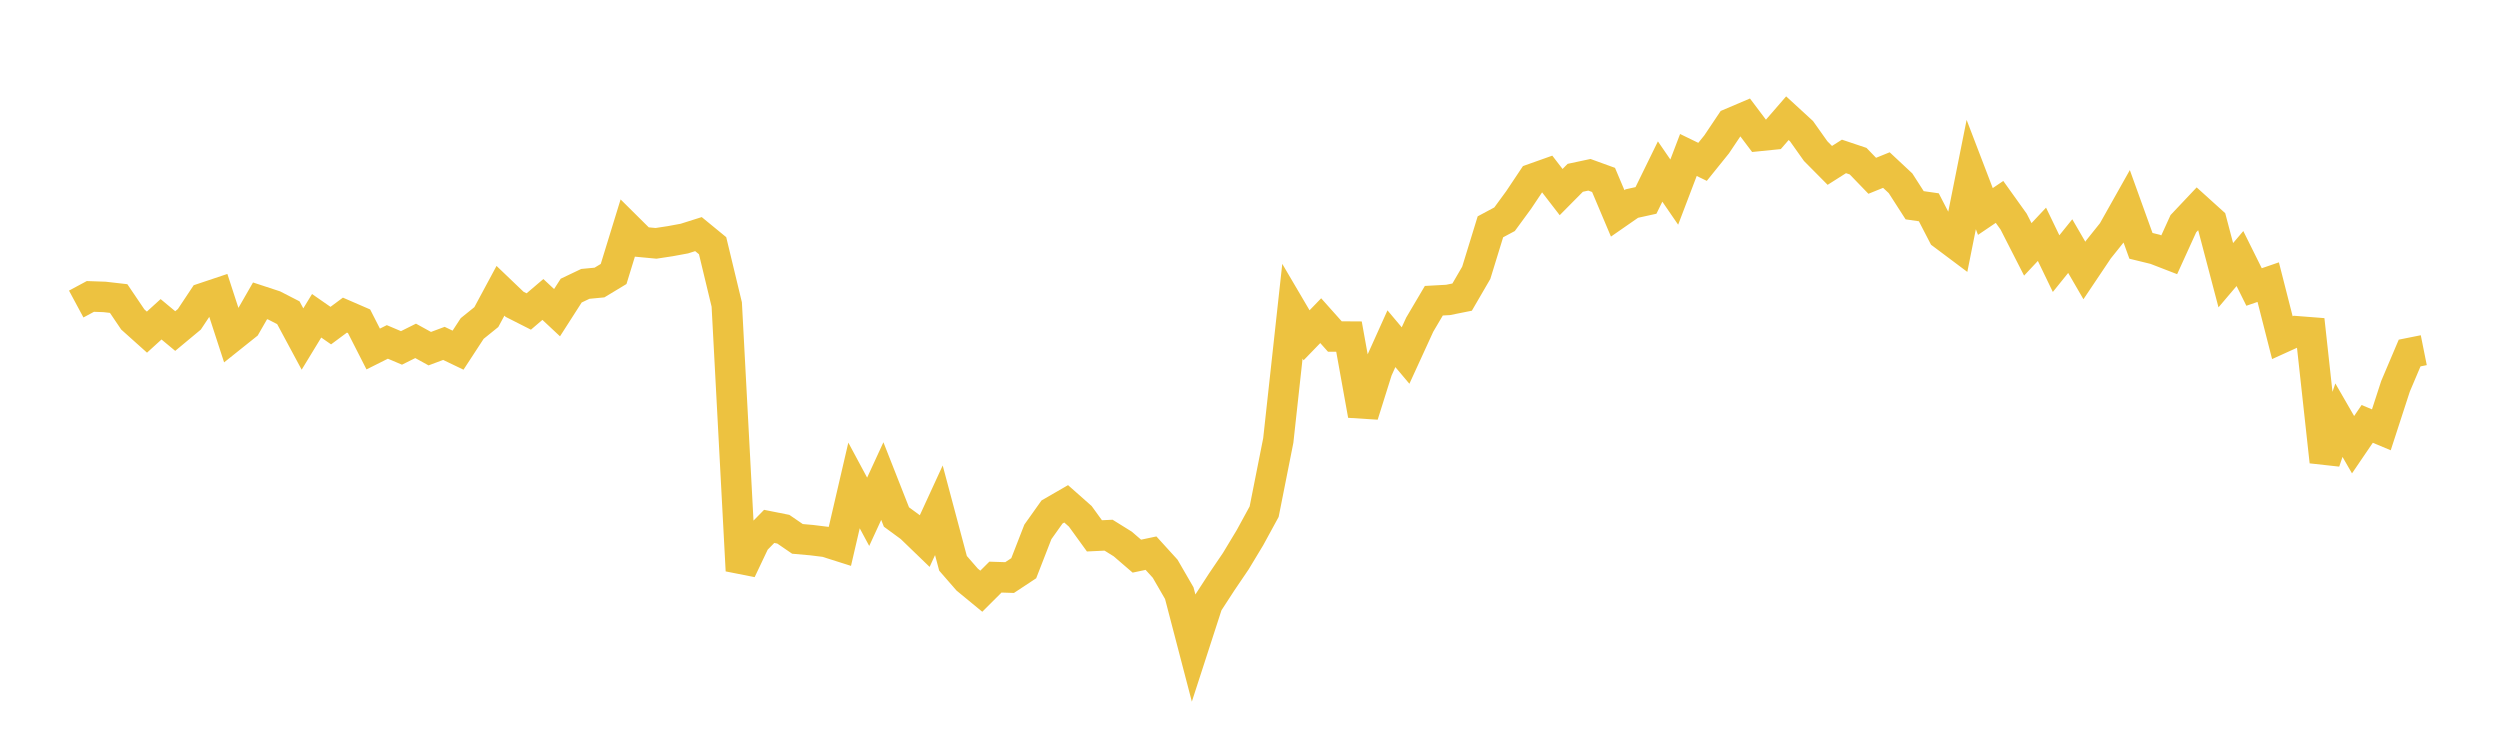 <svg width="164" height="48" xmlns="http://www.w3.org/2000/svg" xmlns:xlink="http://www.w3.org/1999/xlink"><path fill="none" stroke="rgb(237,194,64)" stroke-width="2" d="M5,19.945L5.928,19.446L6.855,19.478L7.783,19.584L8.711,20.956L9.639,21.788L10.566,20.945L11.494,21.717L12.422,20.946L13.349,19.55L14.277,19.239L15.205,22.09L16.133,21.349L17.06,19.734L17.988,20.039L18.916,20.516L19.843,22.24L20.771,20.715L21.699,21.36L22.627,20.672L23.554,21.074L24.482,22.895L25.41,22.43L26.337,22.823L27.265,22.361L28.193,22.872L29.12,22.526L30.048,22.971L30.976,21.549L31.904,20.8L32.831,19.076L33.759,19.964L34.687,20.434L35.614,19.644L36.542,20.512L37.47,19.064L38.398,18.622L39.325,18.534L40.253,17.973L41.181,14.956L42.108,15.876L43.036,15.963L43.964,15.822L44.892,15.651L45.819,15.358L46.747,16.119L47.675,19.976L48.602,37.431L49.53,35.476L50.458,34.531L51.386,34.716L52.313,35.351L53.241,35.433L54.169,35.547L55.096,35.841L56.024,31.845L56.952,33.573L57.88,31.559L58.807,33.915L59.735,34.595L60.663,35.491L61.59,33.475L62.518,36.954L63.446,38.02L64.373,38.783L65.301,37.858L66.229,37.888L67.157,37.276L68.084,34.893L69.012,33.587L69.94,33.051L70.867,33.871L71.795,35.152L72.723,35.108L73.651,35.685L74.578,36.483L75.506,36.287L76.434,37.308L77.361,38.911L78.289,42.465L79.217,39.602L80.145,38.173L81.072,36.806L82,35.267L82.928,33.566L83.855,28.896L84.783,20.416L85.711,21.995L86.639,21.036L87.566,22.075L88.494,22.081L89.422,27.232L90.349,24.282L91.277,22.22L92.205,23.323L93.133,21.298L94.06,19.727L94.988,19.676L95.916,19.49L96.843,17.895L97.771,14.879L98.699,14.382L99.627,13.115L100.554,11.726L101.482,11.396L102.41,12.6L103.337,11.664L104.265,11.466L105.193,11.803L106.12,13.997L107.048,13.353L107.976,13.148L108.904,11.252L109.831,12.602L110.759,10.167L111.687,10.618L112.614,9.468L113.542,8.083L114.47,7.688L115.398,8.919L116.325,8.825L117.253,7.754L118.181,8.606L119.108,9.914L120.036,10.85L120.964,10.261L121.892,10.572L122.819,11.532L123.747,11.156L124.675,12.023L125.602,13.465L126.53,13.598L127.458,15.391L128.386,16.086L129.313,11.45L130.241,13.873L131.169,13.245L132.096,14.541L133.024,16.359L133.952,15.369L134.88,17.294L135.807,16.144L136.735,17.743L137.663,16.36L138.59,15.202L139.518,13.552L140.446,16.127L141.373,16.354L142.301,16.713L143.229,14.674L144.157,13.691L145.084,14.528L146.012,18.053L146.94,16.961L147.867,18.827L148.795,18.508L149.723,22.151L150.651,21.73L151.578,21.802L152.506,30.288L153.434,27.564L154.361,29.172L155.289,27.807L156.217,28.196L157.145,25.342L158.072,23.158L159,22.972"></path></svg>